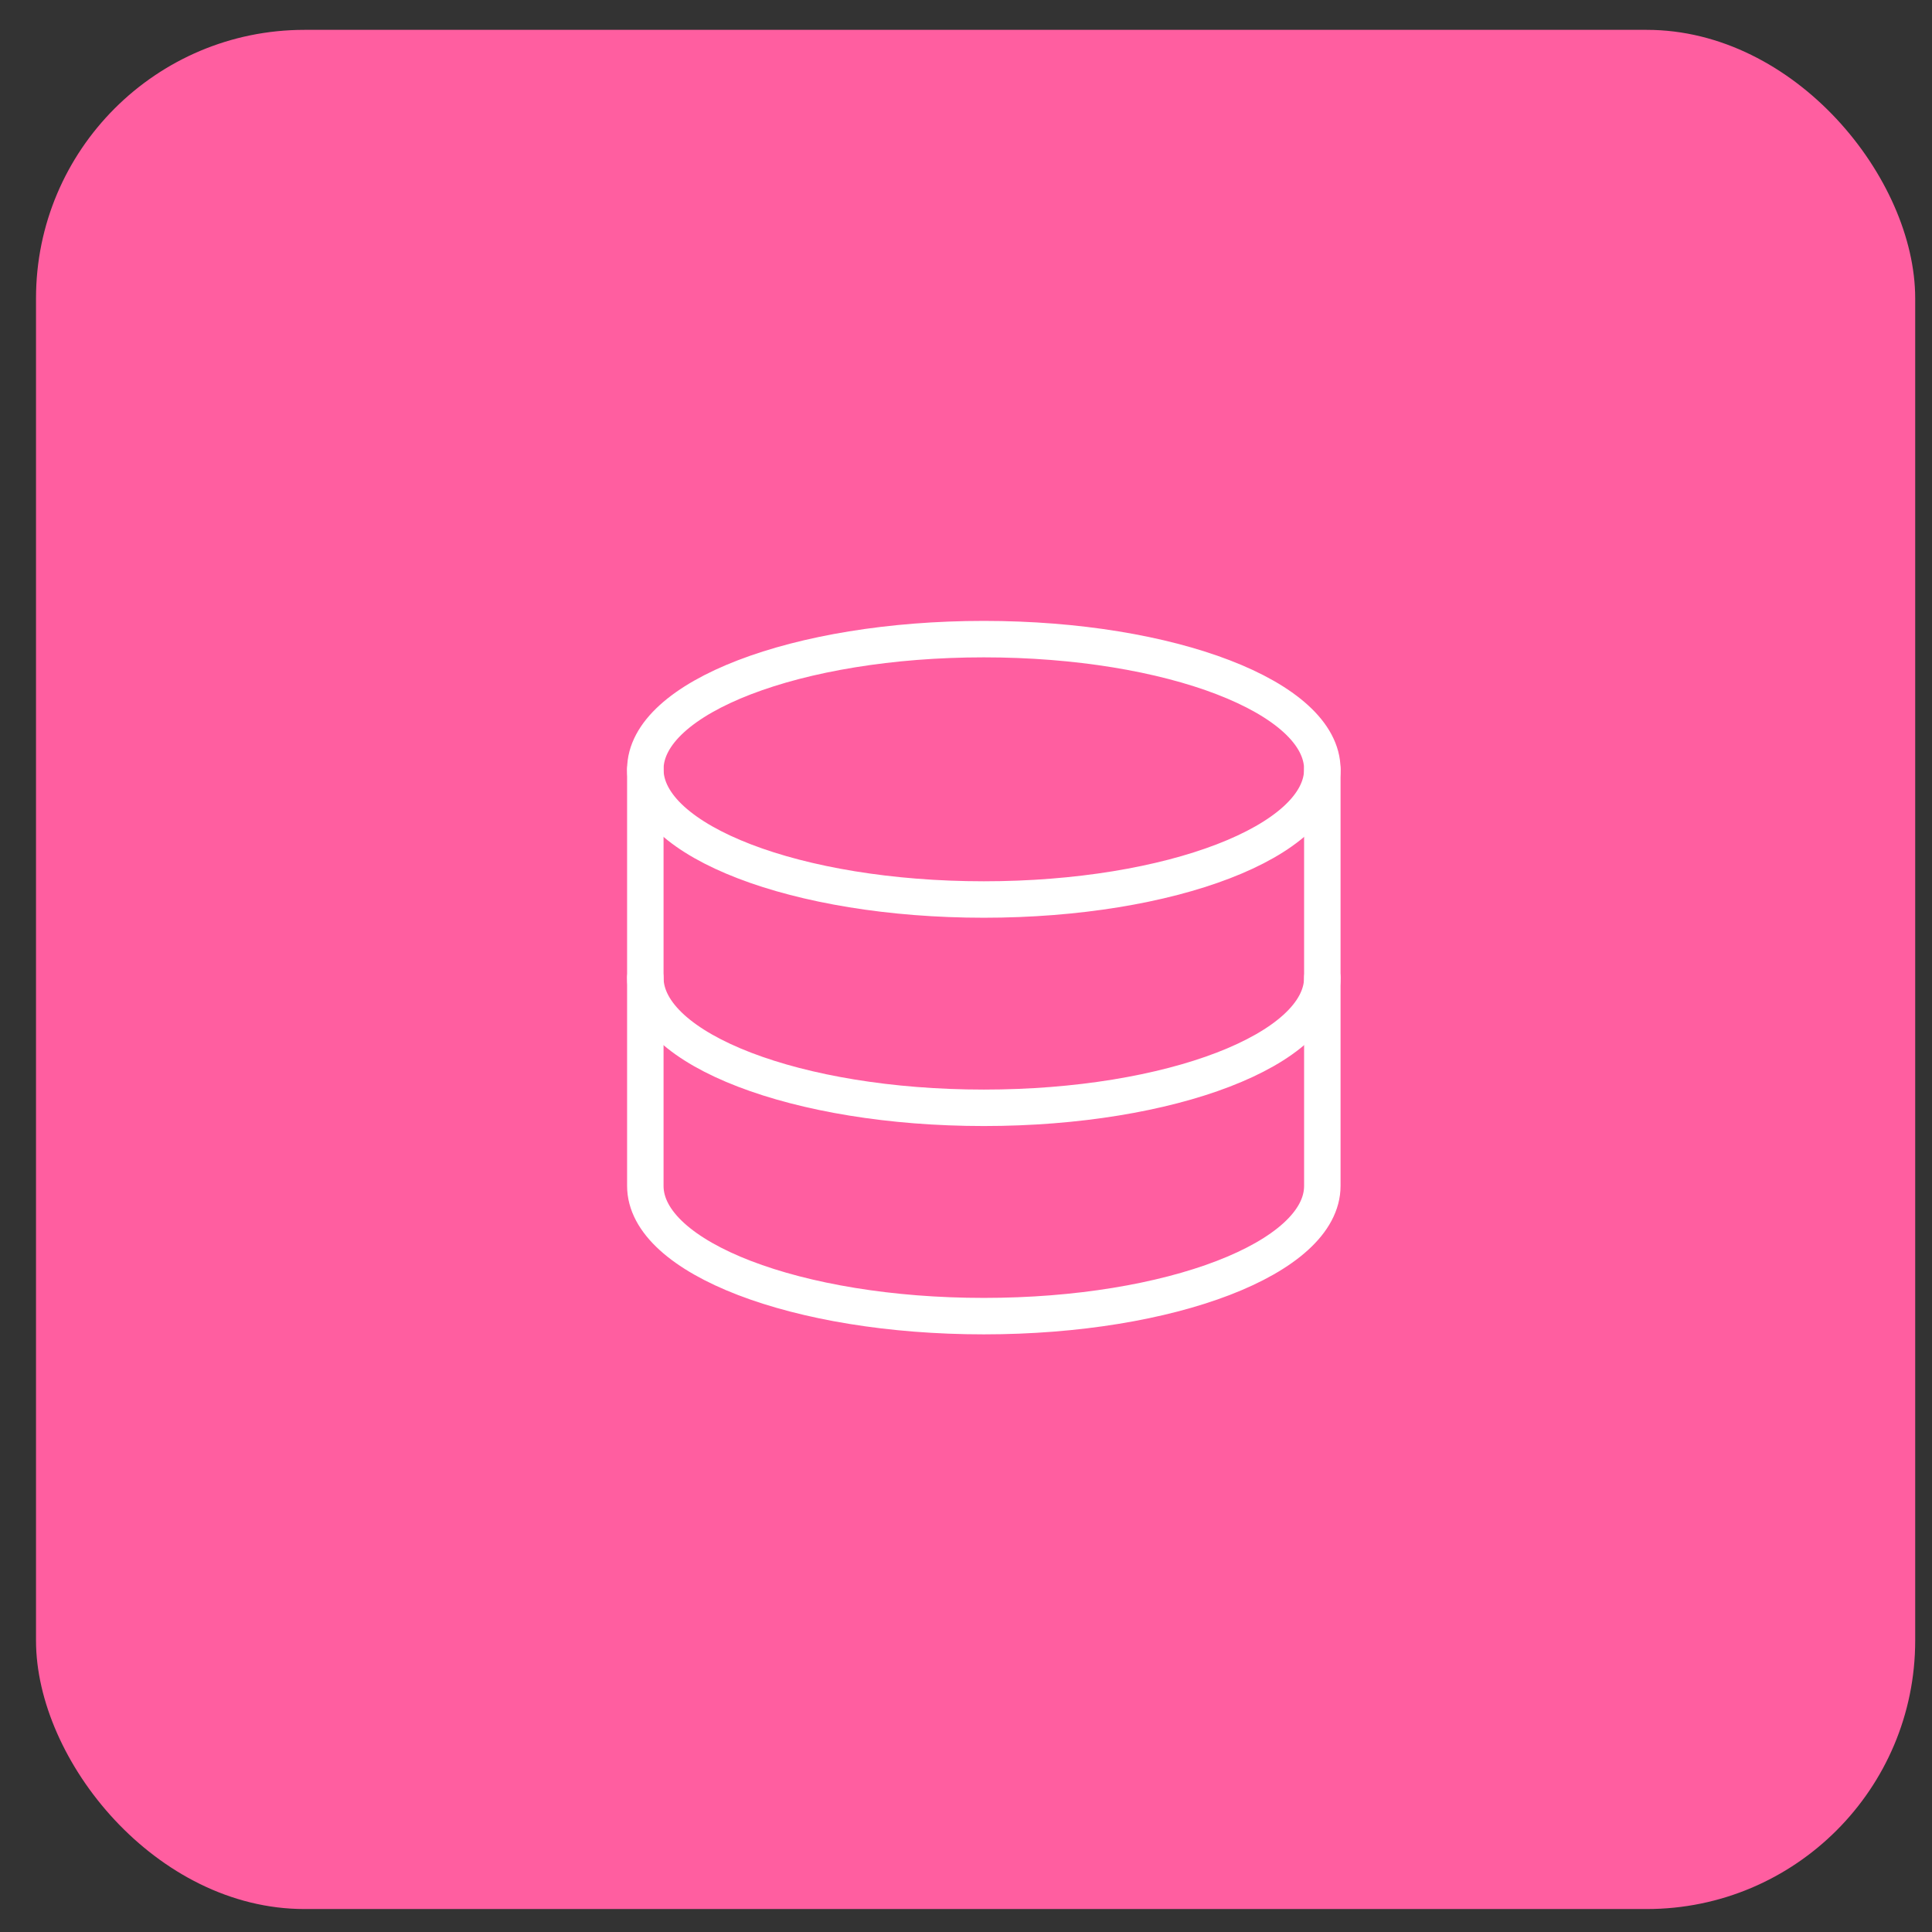 <svg width="53" height="53" viewBox="0 0 53 53" fill="none" xmlns="http://www.w3.org/2000/svg">
<rect x="0" y="0" width="53" height="53" fill="#333333" stroke="none"/>
<rect x="0.988" y="0.819" width="51.551" height="51.551" rx="7.364" fill="#FF5EA0"/>
<g clip-path="url(#clip0_7843_2391)">
<path d="M26.989 24.676C32.117 24.676 36.275 23.077 36.275 21.105C36.275 19.132 32.117 17.533 26.989 17.533C21.86 17.533 17.703 19.132 17.703 21.105C17.703 23.077 21.86 24.676 26.989 24.676Z" stroke="white" stroke-linecap="round" stroke-linejoin="round"/>
<path d="M17.703 21.105V32.533C17.703 34.505 21.86 36.105 26.989 36.105C32.117 36.105 36.275 34.505 36.275 32.533V21.105" stroke="white" stroke-linecap="round" stroke-linejoin="round"/>
<path d="M36.275 26.819C36.275 28.79 32.117 30.39 26.989 30.39C21.86 30.39 17.703 28.79 17.703 26.819" stroke="white" stroke-linecap="round" stroke-linejoin="round"/>
</g>
<defs>
<clipPath id="clip0_7843_2391">
<rect width="20" height="20" fill="white" transform="translate(16.988 16.819)"/>
</clipPath>
</defs>
</svg>

